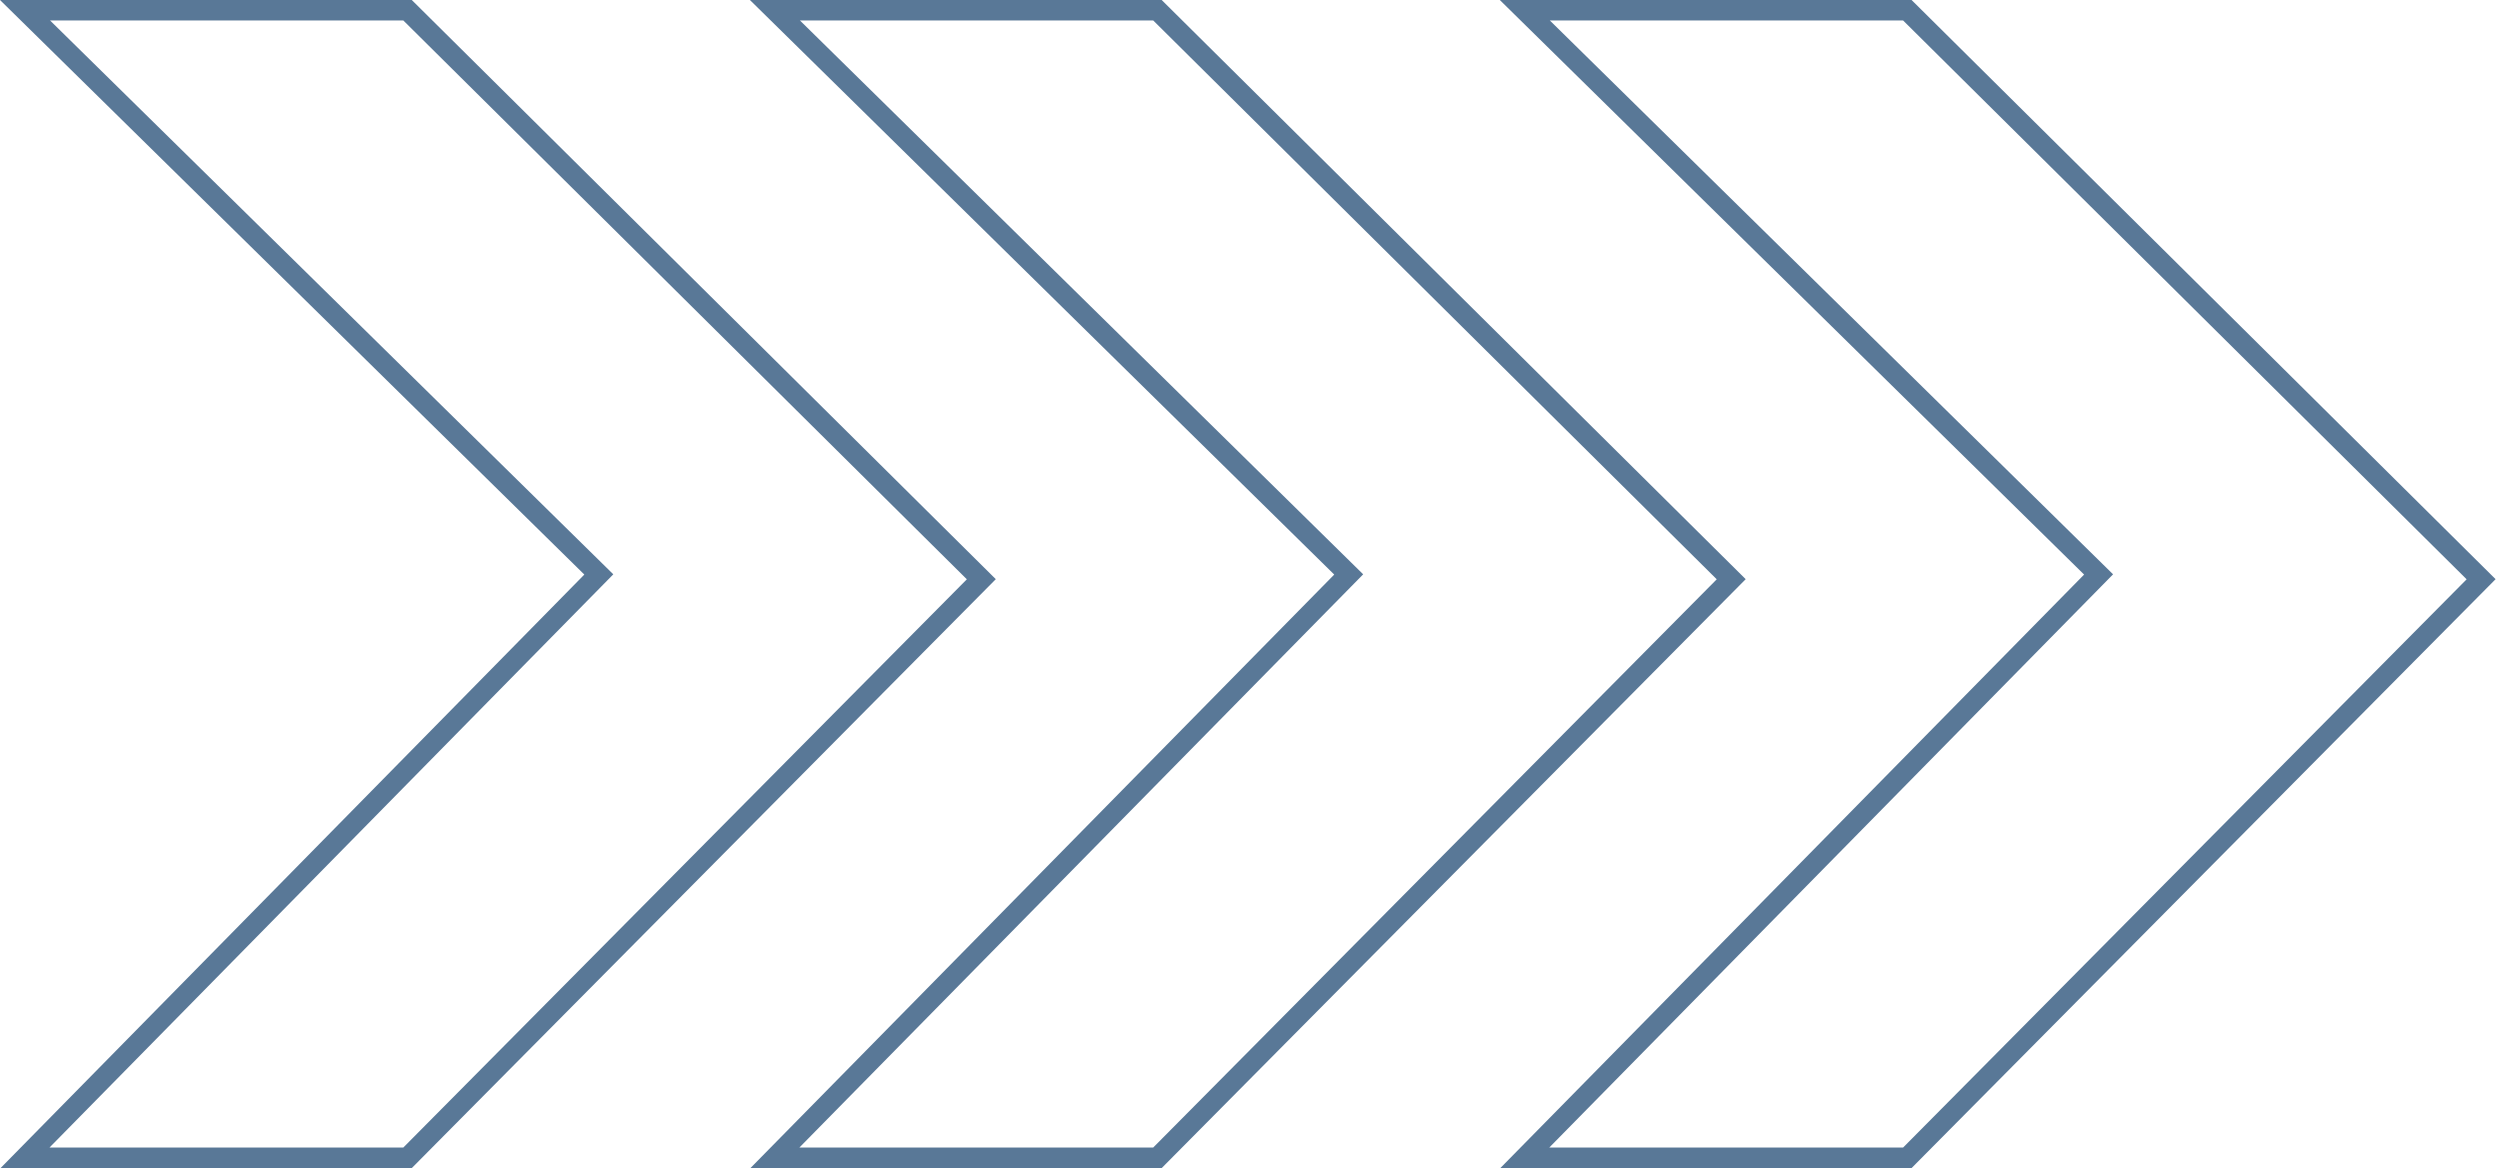 <?xml version="1.0" encoding="UTF-8"?> <svg xmlns="http://www.w3.org/2000/svg" width="122" height="57" viewBox="0 0 122 57" fill="none"><path d="M93.286 57H73.218L101.704 28.039L73.19 0H93.285L93.431 0.145L121.785 28.264L121.433 28.619L93.286 57ZM75.605 56H92.871L120.372 28.27L92.872 1H75.633L103.118 28.027L75.605 56Z" fill="#597897"></path><path d="M56.692 57H36.623L65.11 28.039L36.595 0H56.69L56.836 0.145L85.19 28.264L84.838 28.619L56.692 57ZM39.01 56H56.276L83.777 28.27L56.278 1H39.038L66.523 28.027L39.01 56Z" fill="#597897"></path><path d="M20.097 57H0.029L28.515 28.039L0 0H20.095L20.241 0.145L48.595 28.264L48.243 28.619L20.097 57ZM2.415 56H19.681L47.182 28.27L19.683 1H2.444L29.929 28.027L2.415 56Z" fill="#597897"></path></svg> 